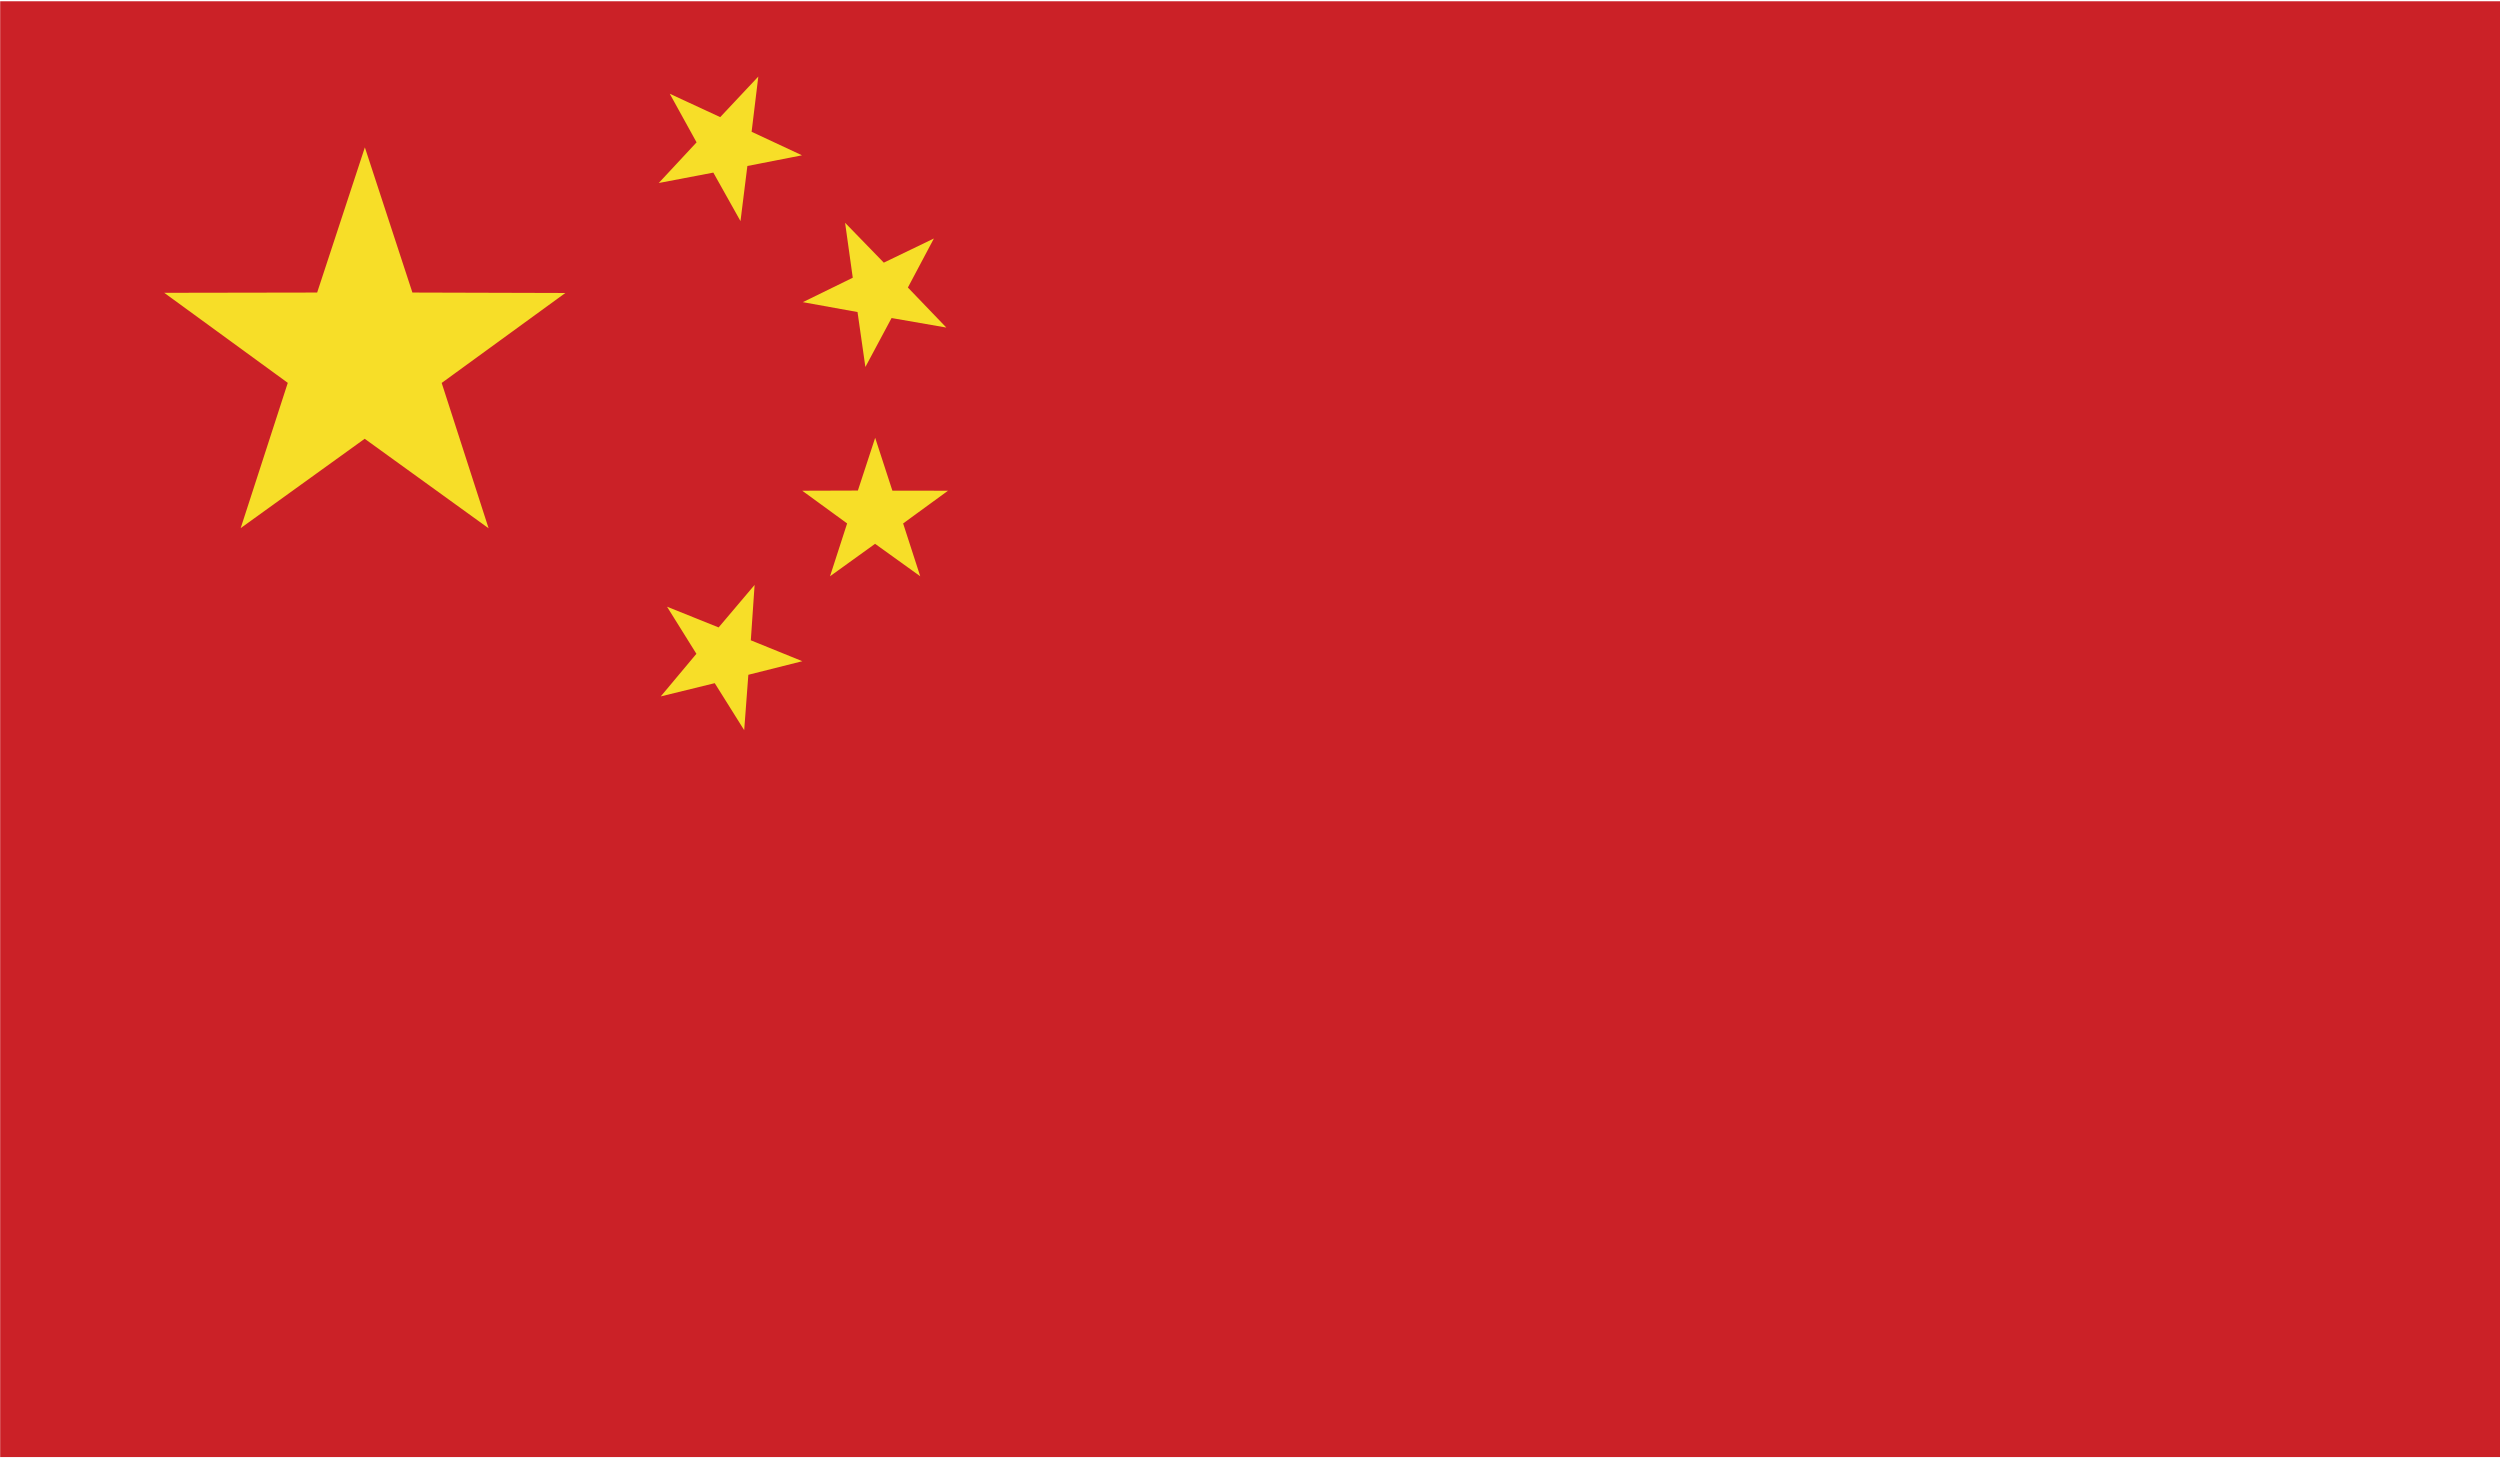 <?xml version="1.0" encoding="utf-8"?>
<!-- Generator: Adobe Illustrator 16.0.0, SVG Export Plug-In . SVG Version: 6.00 Build 0)  -->
<!DOCTYPE svg PUBLIC "-//W3C//DTD SVG 1.1//EN" "http://www.w3.org/Graphics/SVG/1.1/DTD/svg11.dtd">
<svg version="1.1" id="Layer_1" xmlns="http://www.w3.org/2000/svg" xmlns:xlink="http://www.w3.org/1999/xlink" x="0px" y="0px"
	 width="28.346px" height="16.536px" viewBox="0 0 28.346 16.536" enable-background="new 0 0 28.346 16.536" xml:space="preserve">
<g>
	<g>
		<defs>
			<rect id="SVGID_43_" x="0.002" y="0.014" width="28.344" height="16.507"/>
		</defs>
		<clipPath id="SVGID_2_">
			<use xlink:href="#SVGID_43_"  overflow="visible"/>
		</clipPath>
		<rect x="0.002" y="0.014" clip-path="url(#SVGID_2_)" fill="#CB2127" width="28.344" height="16.507"/>
		<polygon clip-path="url(#SVGID_2_)" fill="#F7DE28" points="2.729,5.988 3.263,4.341 1.862,3.32 3.596,3.317 4.137,1.671 
			4.676,3.317 6.41,3.322 5.008,4.342 5.54,5.99 4.135,4.975 		"/>
		<polygon clip-path="url(#SVGID_2_)" fill="#F7DE28" points="7.563,6.879 8.148,7.114 8.556,6.632 8.513,7.26 9.097,7.497 
			8.485,7.651 8.438,8.279 8.104,7.746 7.492,7.896 7.896,7.413 		"/>
		<polygon clip-path="url(#SVGID_2_)" fill="#F7DE28" points="10.73,3.714 10.109,3.606 9.812,4.161 9.723,3.538 9.103,3.426 
			9.669,3.149 9.582,2.526 10.021,2.978 10.589,2.704 10.294,3.26 		"/>
		<polygon clip-path="url(#SVGID_2_)" fill="#F7DE28" points="9.411,6.534 9.605,5.935 9.096,5.564 9.727,5.562 9.923,4.964 
			10.118,5.563 10.749,5.564 10.24,5.935 10.434,6.534 9.922,6.166 		"/>
		<polygon clip-path="url(#SVGID_2_)" fill="#F7DE28" points="7.594,1.063 8.166,1.328 8.598,0.868 8.522,1.494 9.093,1.761 
			8.474,1.882 8.396,2.507 8.088,1.957 7.469,2.075 7.898,1.614 		"/>
	</g>
</g>
</svg>

